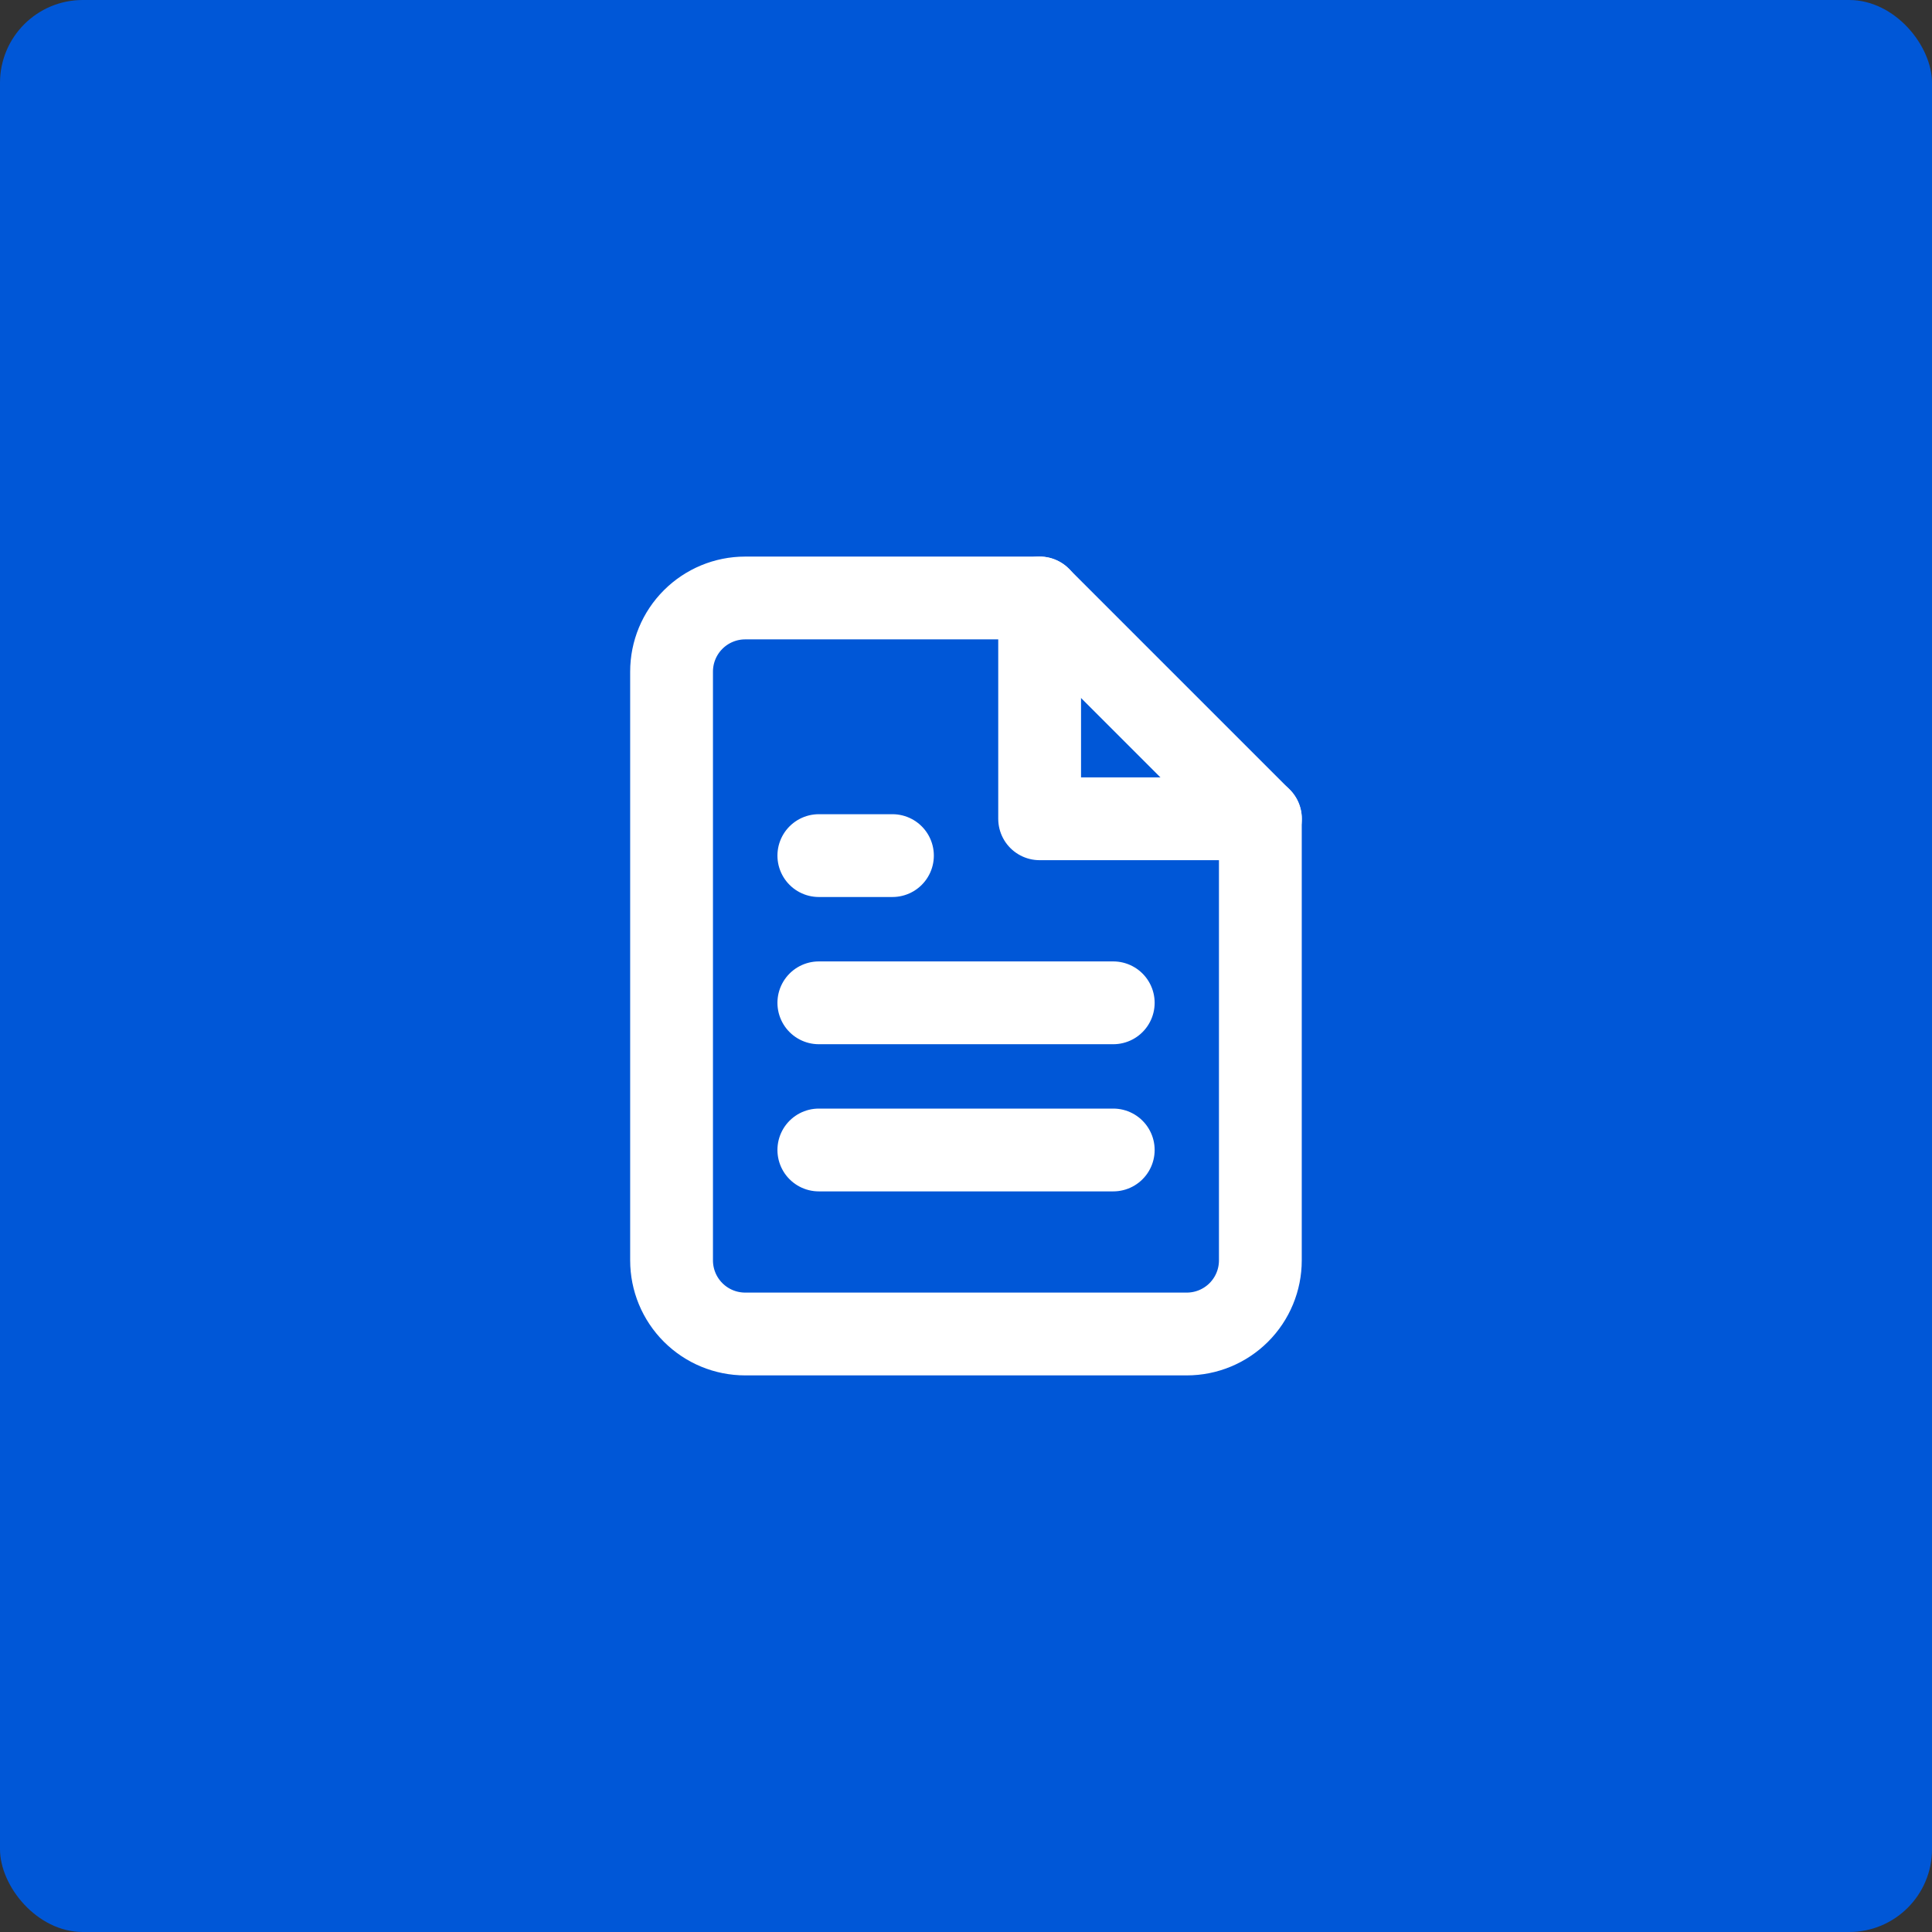 <svg width="70" height="70" viewBox="0 0 70 70" fill="none" xmlns="http://www.w3.org/2000/svg">
<rect x="0" y="0" width="70" height="70" fill="#333333" stroke="none"/>
<rect width="70" height="70" rx="3" fill="#0057D7"/>
<path d="M37.665 21.666H26.999C26.291 21.666 25.613 21.948 25.113 22.448C24.613 22.948 24.332 23.626 24.332 24.333V45.666C24.332 46.374 24.613 47.052 25.113 47.552C25.613 48.052 26.291 48.333 26.999 48.333H42.999C43.706 48.333 44.384 48.052 44.884 47.552C45.384 47.052 45.665 46.374 45.665 45.666V29.666L37.665 21.666Z" stroke="white" stroke-width="3" stroke-linecap="round" stroke-linejoin="round"/>
<path d="M37.668 21.666V29.666H45.668" stroke="white" stroke-width="3" stroke-linecap="round" stroke-linejoin="round"/>
<path d="M40.335 36.334H29.668" stroke="white" stroke-width="3" stroke-linecap="round" stroke-linejoin="round"/>
<path d="M40.335 41.666H29.668" stroke="white" stroke-width="3" stroke-linecap="round" stroke-linejoin="round"/>
<path d="M32.335 31H31.001H29.668" stroke="white" stroke-width="3" stroke-linecap="round" stroke-linejoin="round"/>
</svg>
